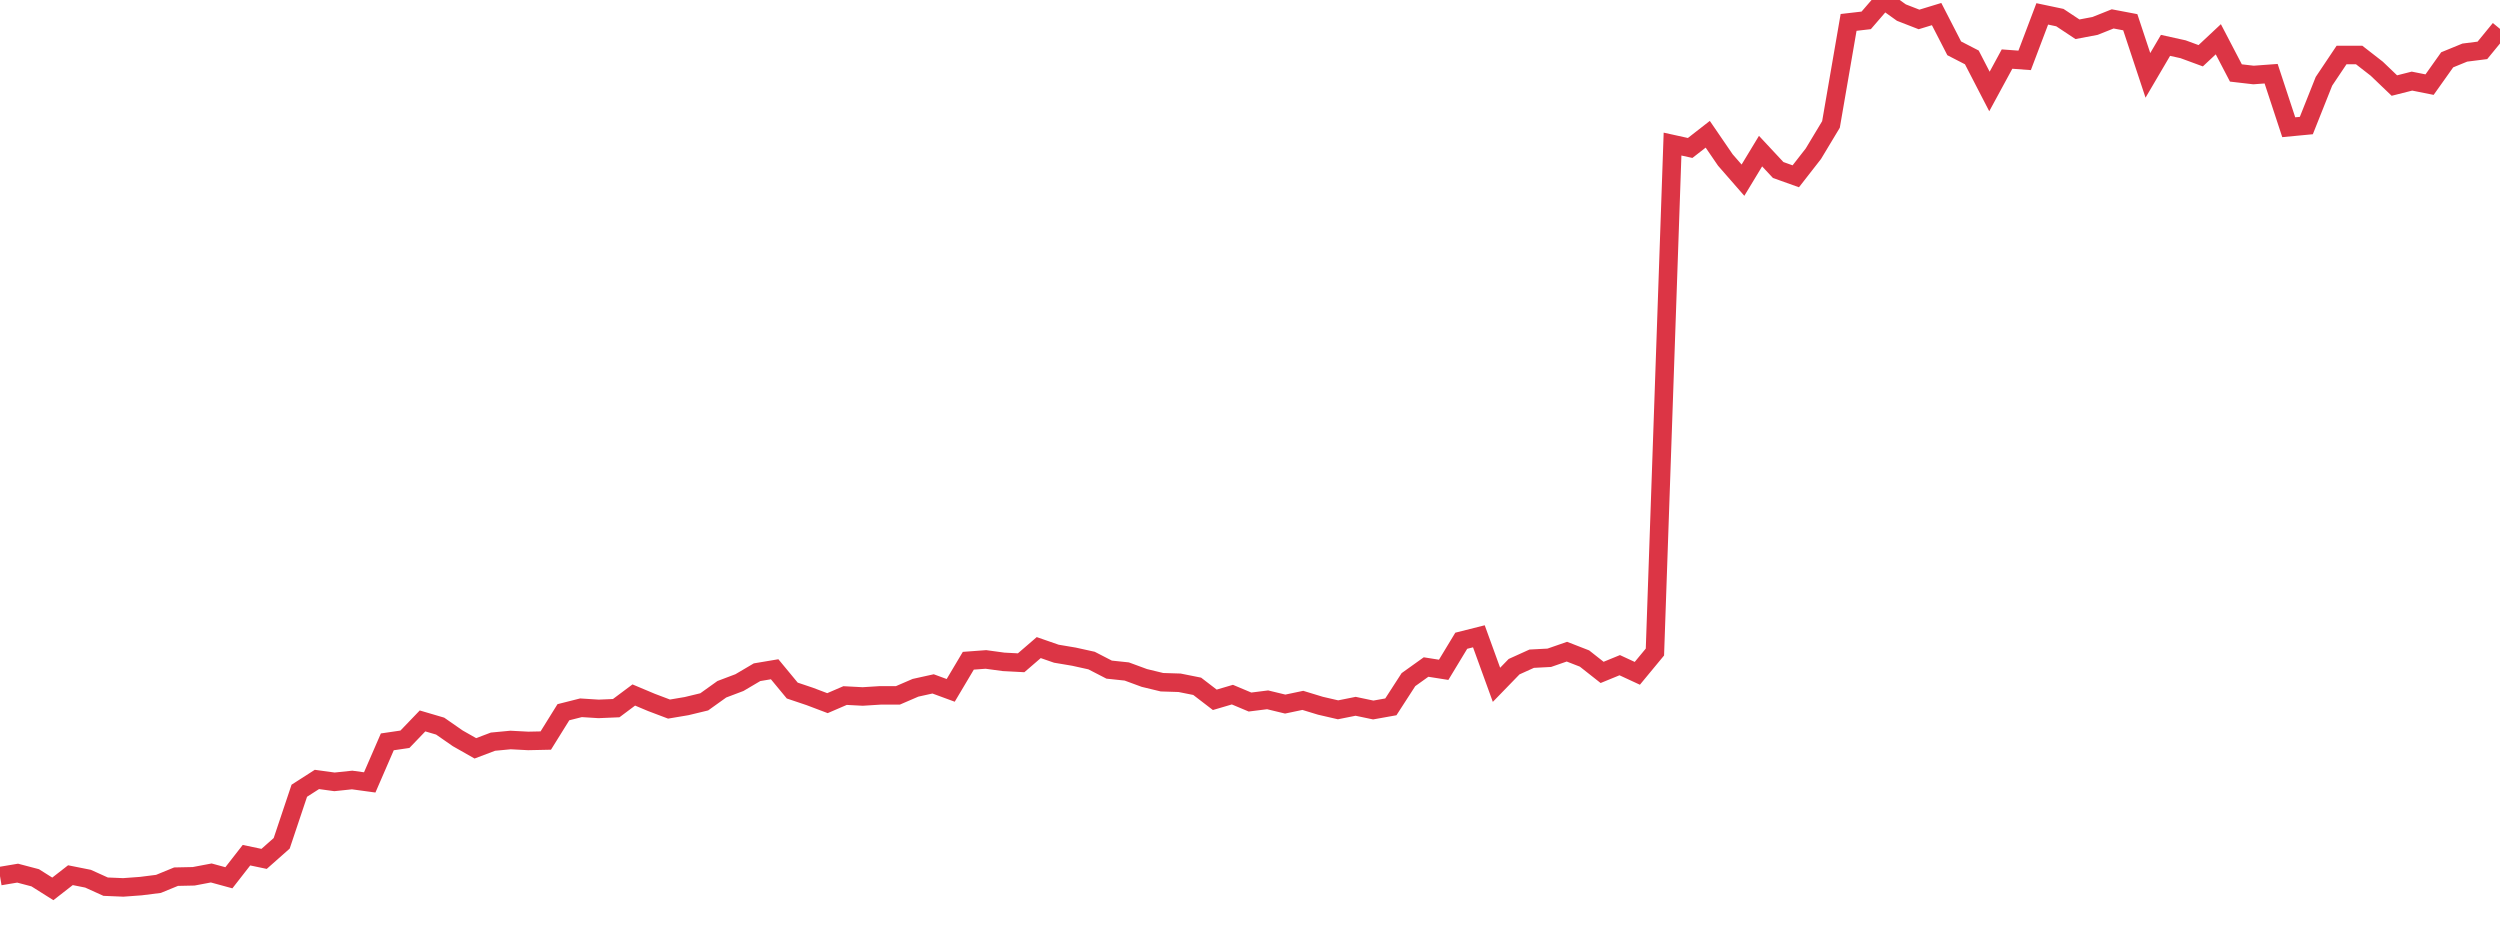 <?xml version="1.0" standalone="no"?>
<!DOCTYPE svg PUBLIC "-//W3C//DTD SVG 1.1//EN" "http://www.w3.org/Graphics/SVG/1.1/DTD/svg11.dtd">
<svg width="135" height="50" viewBox="0 0 135 50" preserveAspectRatio="none" class="sparkline" xmlns="http://www.w3.org/2000/svg"
xmlns:xlink="http://www.w3.org/1999/xlink"><path  class="sparkline--line" d="M 0 47.31 L 0 47.31 L 0.951 47.15 L 1.901 47.4 L 2.852 48 L 3.803 47.26 L 4.754 47.45 L 5.704 47.88 L 6.655 47.92 L 7.606 47.85 L 8.556 47.73 L 9.507 47.34 L 10.458 47.32 L 11.408 47.14 L 12.359 47.4 L 13.31 46.18 L 14.261 46.38 L 15.211 45.54 L 16.162 42.7 L 17.113 42.09 L 18.063 42.22 L 19.014 42.12 L 19.965 42.25 L 20.915 40.06 L 21.866 39.92 L 22.817 38.93 L 23.768 39.21 L 24.718 39.87 L 25.669 40.41 L 26.62 40.05 L 27.57 39.96 L 28.521 40.01 L 29.472 39.99 L 30.423 38.46 L 31.373 38.22 L 32.324 38.28 L 33.275 38.24 L 34.225 37.53 L 35.176 37.93 L 36.127 38.29 L 37.077 38.13 L 38.028 37.9 L 38.979 37.22 L 39.93 36.86 L 40.88 36.3 L 41.831 36.14 L 42.782 37.29 L 43.732 37.61 L 44.683 37.97 L 45.634 37.56 L 46.585 37.61 L 47.535 37.55 L 48.486 37.55 L 49.437 37.14 L 50.387 36.93 L 51.338 37.28 L 52.289 35.68 L 53.239 35.61 L 54.19 35.74 L 55.141 35.79 L 56.092 34.97 L 57.042 35.3 L 57.993 35.46 L 58.944 35.67 L 59.894 36.16 L 60.845 36.26 L 61.796 36.61 L 62.746 36.84 L 63.697 36.87 L 64.648 37.06 L 65.599 37.79 L 66.549 37.51 L 67.5 37.91 L 68.451 37.79 L 69.401 38.02 L 70.352 37.82 L 71.303 38.11 L 72.254 38.33 L 73.204 38.14 L 74.155 38.34 L 75.106 38.17 L 76.056 36.7 L 77.007 36.02 L 77.958 36.17 L 78.908 34.6 L 79.859 34.36 L 80.81 36.98 L 81.761 36 L 82.711 35.57 L 83.662 35.52 L 84.613 35.19 L 85.563 35.56 L 86.514 36.31 L 87.465 35.92 L 88.415 36.36 L 89.366 35.21 L 90.317 7.78 L 91.268 7.99 L 92.218 7.25 L 93.169 8.64 L 94.12 9.73 L 95.07 8.16 L 96.021 9.18 L 96.972 9.52 L 97.923 8.3 L 98.873 6.72 L 99.824 1.21 L 100.775 1.1 L 101.725 0 L 102.676 0.68 L 103.627 1.05 L 104.577 0.76 L 105.528 2.61 L 106.479 3.1 L 107.43 4.94 L 108.38 3.19 L 109.331 3.26 L 110.282 0.75 L 111.232 0.95 L 112.183 1.58 L 113.134 1.4 L 114.085 1.02 L 115.035 1.2 L 115.986 4.07 L 116.937 2.45 L 117.887 2.66 L 118.838 3.01 L 119.789 2.12 L 120.739 3.94 L 121.69 4.05 L 122.641 3.98 L 123.592 6.87 L 124.542 6.78 L 125.493 4.39 L 126.444 2.97 L 127.394 2.97 L 128.345 3.71 L 129.296 4.62 L 130.246 4.38 L 131.197 4.57 L 132.148 3.23 L 133.099 2.84 L 134.049 2.72 L 135 1.56" fill="none" stroke-width="1" stroke="#dc3545"></path></svg>